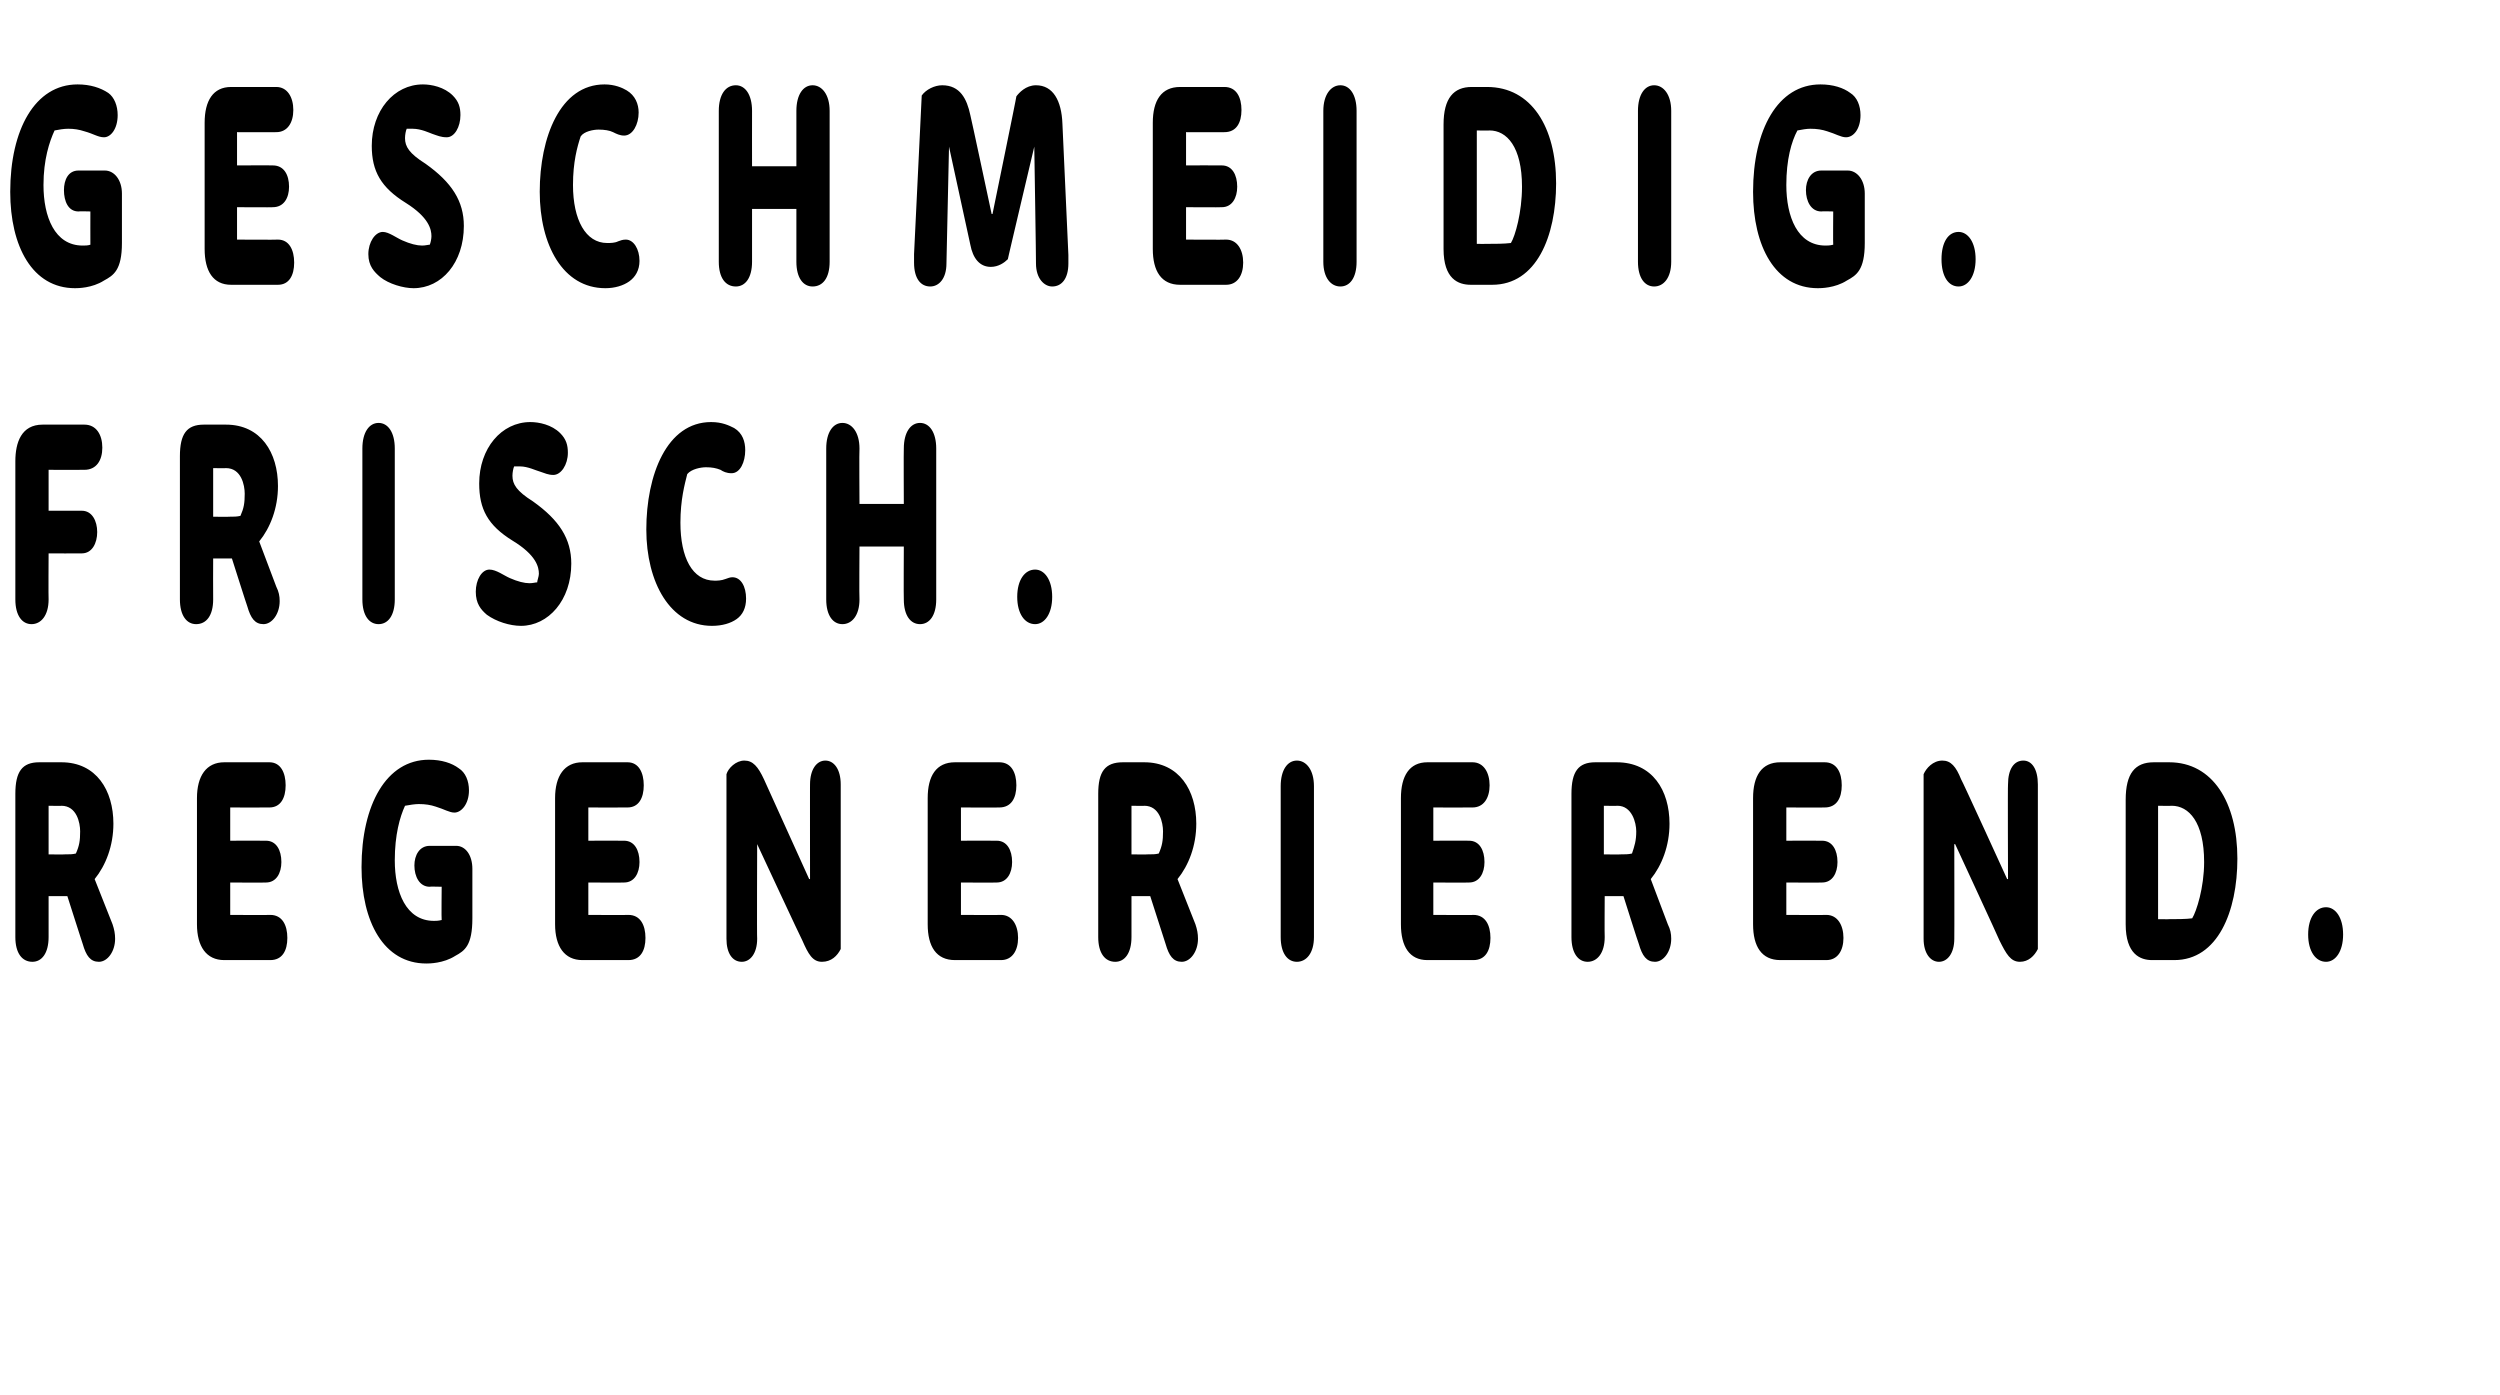 <?xml version="1.0" standalone="no"?><!DOCTYPE svg PUBLIC "-//W3C//DTD SVG 1.1//EN" "http://www.w3.org/Graphics/SVG/1.1/DTD/svg11.dtd"><svg xmlns="http://www.w3.org/2000/svg" version="1.1" width="293.2px" height="163.6px" viewBox="0 -8 293.2 163.6" style="top:-8px">  <desc>geschmeidig. frisch. regenerierend.</desc>  <defs/>  <g id="Polygon26963">    <path d="M 11.1 95.1 C 11.1 95.1 13.2 100.4 13.2 100.4 C 13.4 101 13.5 101.5 13.5 102.1 C 13.5 103.6 12.6 104.8 11.6 104.8 C 10.6 104.8 10.1 104.1 9.7 102.7 C 9.7 102.73 7.9 97.1 7.9 97.1 L 5.7 97.1 C 5.7 97.1 5.69 101.87 5.7 101.9 C 5.7 103.8 4.9 104.8 3.8 104.8 C 2.6 104.8 1.8 103.8 1.8 101.9 C 1.8 101.9 1.8 85.1 1.8 85.1 C 1.8 82.5 2.6 81.4 4.6 81.4 C 4.6 81.4 7.2 81.4 7.2 81.4 C 11.3 81.4 13.3 84.7 13.3 88.6 C 13.3 91.2 12.4 93.5 11.1 95.1 Z M 7.6 92.2 C 8.2 92.2 8.5 92.2 8.9 92.1 C 9.3 91.2 9.4 90.6 9.4 89.5 C 9.4 88.5 9 86.5 7.2 86.5 C 7.24 86.53 5.7 86.5 5.7 86.5 L 5.7 92.2 C 5.7 92.2 7.58 92.23 7.6 92.2 Z M 31.7 104.6 C 31.7 104.6 26.3 104.6 26.3 104.6 C 24.2 104.6 23.1 103 23.1 100.4 C 23.1 100.4 23.1 85.6 23.1 85.6 C 23.1 83 24.2 81.4 26.3 81.4 C 26.3 81.4 31.6 81.4 31.6 81.4 C 32.9 81.4 33.5 82.6 33.5 84.1 C 33.5 85.6 32.9 86.7 31.6 86.7 C 31.56 86.72 27 86.7 27 86.7 L 27 90.6 C 27 90.6 31.19 90.58 31.2 90.6 C 32.4 90.6 33 91.7 33 93.1 C 33 94.4 32.4 95.5 31.2 95.5 C 31.19 95.53 27 95.5 27 95.5 L 27 99.3 C 27 99.3 31.72 99.33 31.7 99.3 C 33.1 99.3 33.7 100.5 33.7 102 C 33.7 103.5 33.1 104.6 31.7 104.6 Z M 53.4 104.1 C 52 105 50.3 105 50 105 C 45 105 42.4 100.1 42.4 93.7 C 42.4 86.4 45.3 81.1 50.3 81.1 C 51.8 81.1 53 81.5 53.8 82.1 C 54.6 82.6 55 83.6 55 84.7 C 55 86.3 54.1 87.3 53.3 87.3 C 52.7 87.3 52.1 86.9 51.1 86.6 C 50.5 86.4 49.9 86.3 49.1 86.3 C 48.7 86.3 48 86.4 47.5 86.5 C 46.9 87.8 46.3 89.9 46.3 92.9 C 46.3 96.6 47.6 100 50.9 100 C 51.1 100 51.4 100 51.8 99.9 C 51.76 99.92 51.8 96 51.8 96 C 51.8 96 50.37 95.96 50.4 96 C 49.2 96 48.6 94.8 48.6 93.5 C 48.6 92.3 49.2 91.2 50.4 91.2 C 50.4 91.2 53.5 91.2 53.5 91.2 C 54.6 91.2 55.4 92.3 55.4 93.9 C 55.4 93.9 55.4 99.7 55.4 99.7 C 55.4 102.9 54.5 103.5 53.4 104.1 Z M 73.7 104.6 C 73.7 104.6 68.3 104.6 68.3 104.6 C 66.2 104.6 65.1 103 65.1 100.4 C 65.1 100.4 65.1 85.6 65.1 85.6 C 65.1 83 66.2 81.4 68.3 81.4 C 68.3 81.4 73.6 81.4 73.6 81.4 C 74.9 81.4 75.5 82.6 75.5 84.1 C 75.5 85.6 74.9 86.7 73.6 86.7 C 73.57 86.72 69 86.7 69 86.7 L 69 90.6 C 69 90.6 73.2 90.58 73.2 90.6 C 74.4 90.6 75 91.7 75 93.1 C 75 94.4 74.4 95.5 73.2 95.5 C 73.2 95.53 69 95.5 69 95.5 L 69 99.3 C 69 99.3 73.73 99.33 73.7 99.3 C 75.1 99.3 75.7 100.5 75.7 102 C 75.7 103.5 75.1 104.6 73.7 104.6 Z M 96.4 104.8 C 95.3 104.8 94.8 103.9 94.1 102.3 C 94.06 102.3 88.8 91 88.8 91 L 88.8 91 C 88.8 91 88.76 102.13 88.8 102.1 C 88.8 103.8 88 104.8 87 104.8 C 85.9 104.8 85.2 103.8 85.2 102.1 C 85.2 102.1 85.2 82.8 85.2 82.8 C 85.4 82.1 86.3 81.2 87.3 81.2 C 88.3 81.2 88.9 81.9 89.6 83.4 C 89.58 83.36 94.9 95.1 94.9 95.1 L 95 95.1 C 95 95.1 94.99 83.95 95 84 C 95 82.2 95.8 81.2 96.8 81.2 C 97.8 81.2 98.6 82.2 98.6 84 C 98.6 84 98.6 103.3 98.6 103.3 C 98.2 104.1 97.5 104.8 96.4 104.8 Z M 117.4 104.6 C 117.4 104.6 112 104.6 112 104.6 C 109.8 104.6 108.8 103 108.8 100.4 C 108.8 100.4 108.8 85.6 108.8 85.6 C 108.8 83 109.8 81.4 112 81.4 C 112 81.4 117.2 81.4 117.2 81.4 C 118.6 81.4 119.2 82.6 119.2 84.1 C 119.2 85.6 118.6 86.7 117.2 86.7 C 117.22 86.72 112.7 86.7 112.7 86.7 L 112.7 90.6 C 112.7 90.6 116.85 90.58 116.9 90.6 C 118.1 90.6 118.7 91.7 118.7 93.1 C 118.7 94.4 118.1 95.5 116.9 95.5 C 116.85 95.53 112.7 95.5 112.7 95.5 L 112.7 99.3 C 112.7 99.3 117.38 99.33 117.4 99.3 C 118.7 99.3 119.4 100.5 119.4 102 C 119.4 103.5 118.7 104.6 117.4 104.6 Z M 138.1 95.1 C 138.1 95.1 140.2 100.4 140.2 100.4 C 140.4 101 140.5 101.5 140.5 102.1 C 140.5 103.6 139.6 104.8 138.6 104.8 C 137.6 104.8 137.1 104.1 136.7 102.7 C 136.71 102.73 134.9 97.1 134.9 97.1 L 132.7 97.1 C 132.7 97.1 132.7 101.87 132.7 101.9 C 132.7 103.8 131.9 104.8 130.8 104.8 C 129.6 104.8 128.8 103.8 128.8 101.9 C 128.8 101.9 128.8 85.1 128.8 85.1 C 128.8 82.5 129.6 81.4 131.7 81.4 C 131.7 81.4 134.2 81.4 134.2 81.4 C 138.3 81.4 140.3 84.7 140.3 88.6 C 140.3 91.2 139.4 93.5 138.1 95.1 Z M 134.6 92.2 C 135.2 92.2 135.5 92.2 135.9 92.1 C 136.3 91.2 136.4 90.6 136.4 89.5 C 136.4 88.5 136 86.5 134.2 86.5 C 134.25 86.53 132.7 86.5 132.7 86.5 L 132.7 92.2 C 132.7 92.2 134.59 92.23 134.6 92.2 Z M 152.1 104.8 C 151 104.8 150.2 103.8 150.2 101.9 C 150.2 101.9 150.2 84.2 150.2 84.2 C 150.2 82.3 151 81.2 152.1 81.2 C 153.2 81.2 154.1 82.3 154.1 84.2 C 154.1 84.2 154.1 101.9 154.1 101.9 C 154.1 103.8 153.2 104.8 152.1 104.8 Z M 172.8 104.6 C 172.8 104.6 167.4 104.6 167.4 104.6 C 165.3 104.6 164.3 103 164.3 100.4 C 164.3 100.4 164.3 85.6 164.3 85.6 C 164.3 83 165.3 81.4 167.4 81.4 C 167.4 81.4 172.7 81.4 172.7 81.4 C 174 81.4 174.7 82.6 174.7 84.1 C 174.7 85.6 174 86.7 172.7 86.7 C 172.68 86.72 168.1 86.7 168.1 86.7 L 168.1 90.6 C 168.1 90.6 172.32 90.58 172.3 90.6 C 173.5 90.6 174.1 91.7 174.1 93.1 C 174.1 94.4 173.5 95.5 172.3 95.5 C 172.32 95.53 168.1 95.5 168.1 95.5 L 168.1 99.3 C 168.1 99.3 172.84 99.33 172.8 99.3 C 174.2 99.3 174.8 100.5 174.8 102 C 174.8 103.5 174.2 104.6 172.8 104.6 Z M 193.6 95.1 C 193.6 95.1 195.6 100.4 195.6 100.4 C 195.9 101 196 101.5 196 102.1 C 196 103.6 195.1 104.8 194.1 104.8 C 193.1 104.8 192.6 104.1 192.2 102.7 C 192.18 102.73 190.4 97.1 190.4 97.1 L 188.2 97.1 C 188.2 97.1 188.17 101.87 188.2 101.9 C 188.2 103.8 187.3 104.8 186.2 104.8 C 185.1 104.8 184.3 103.8 184.3 101.9 C 184.3 101.9 184.3 85.1 184.3 85.1 C 184.3 82.5 185.1 81.4 187.1 81.4 C 187.1 81.4 189.6 81.4 189.6 81.4 C 193.8 81.4 195.8 84.7 195.8 88.6 C 195.8 91.2 194.9 93.5 193.6 95.1 Z M 190.1 92.2 C 190.6 92.2 191 92.2 191.4 92.1 C 191.7 91.2 191.9 90.6 191.9 89.5 C 191.9 88.5 191.4 86.5 189.7 86.5 C 189.72 86.53 188.1 86.5 188.1 86.5 L 188.1 92.2 C 188.1 92.2 190.06 92.23 190.1 92.2 Z M 214.2 104.6 C 214.2 104.6 208.8 104.6 208.8 104.6 C 206.6 104.6 205.6 103 205.6 100.4 C 205.6 100.4 205.6 85.6 205.6 85.6 C 205.6 83 206.6 81.4 208.8 81.4 C 208.8 81.4 214 81.4 214 81.4 C 215.4 81.4 216 82.6 216 84.1 C 216 85.6 215.4 86.7 214 86.7 C 214.03 86.72 209.5 86.7 209.5 86.7 L 209.5 90.6 C 209.5 90.6 213.67 90.58 213.7 90.6 C 214.9 90.6 215.5 91.7 215.5 93.1 C 215.5 94.4 214.9 95.5 213.7 95.5 C 213.67 95.53 209.5 95.5 209.5 95.5 L 209.5 99.3 C 209.5 99.3 214.19 99.33 214.2 99.3 C 215.5 99.3 216.2 100.5 216.2 102 C 216.2 103.5 215.5 104.6 214.2 104.6 Z M 236.9 104.8 C 235.8 104.8 235.3 103.9 234.5 102.3 C 234.53 102.3 229.3 91 229.3 91 L 229.2 91 C 229.2 91 229.22 102.13 229.2 102.1 C 229.2 103.8 228.4 104.8 227.4 104.8 C 226.4 104.8 225.6 103.8 225.6 102.1 C 225.6 102.1 225.6 82.8 225.6 82.8 C 225.9 82.1 226.7 81.2 227.8 81.2 C 228.8 81.2 229.4 81.9 230 83.4 C 230.04 83.36 235.4 95.1 235.4 95.1 L 235.5 95.1 C 235.5 95.1 235.46 83.95 235.5 84 C 235.5 82.2 236.2 81.2 237.3 81.2 C 238.3 81.2 239 82.2 239 84 C 239 84 239 103.3 239 103.3 C 238.6 104.1 237.9 104.8 236.9 104.8 Z M 255 104.6 C 255 104.6 252.4 104.6 252.4 104.6 C 251 104.6 249.3 103.9 249.3 100.4 C 249.3 100.4 249.3 85.8 249.3 85.8 C 249.3 82.7 250.4 81.4 252.6 81.4 C 252.6 81.4 254.4 81.4 254.4 81.4 C 259.5 81.4 262.4 86.1 262.4 92.7 C 262.4 98.9 260.1 104.6 255 104.6 Z M 254.4 99.8 C 255.2 99.8 256.4 99.8 257.1 99.7 C 257.6 98.9 258.5 96.1 258.5 93.1 C 258.5 88.4 256.7 86.5 254.7 86.5 C 254.65 86.53 253.1 86.5 253.1 86.5 L 253.1 99.8 C 253.1 99.8 254.43 99.82 254.4 99.8 Z M 272.8 98.4 C 271.6 98.4 270.7 99.6 270.7 101.6 C 270.7 103.6 271.6 104.8 272.8 104.8 C 273.9 104.8 274.8 103.6 274.8 101.6 C 274.8 99.6 273.9 98.4 272.8 98.4 Z " stroke="none" fill="#000"/>  </g>  <g id="Polygon26962">    <path d="M 9.9 47.1 C 9.9 47.12 5.7 47.1 5.7 47.1 L 5.7 51.9 C 5.7 51.9 9.59 51.91 9.6 51.9 C 10.8 51.9 11.4 53.1 11.4 54.4 C 11.4 55.7 10.8 56.9 9.6 56.9 C 9.59 56.92 5.7 56.9 5.7 56.9 C 5.7 56.9 5.67 62.27 5.7 62.3 C 5.7 64.2 4.8 65.2 3.7 65.2 C 2.6 65.2 1.8 64.2 1.8 62.3 C 1.8 62.3 1.8 46.1 1.8 46.1 C 1.8 43.9 2.5 41.8 5 41.8 C 5 41.8 9.9 41.8 9.9 41.8 C 11.3 41.8 12 43 12 44.5 C 12 46 11.3 47.1 9.9 47.1 Z M 30.4 55.5 C 30.4 55.5 32.4 60.8 32.4 60.8 C 32.7 61.4 32.8 61.9 32.8 62.5 C 32.8 64 31.9 65.2 30.9 65.2 C 29.9 65.2 29.4 64.5 29 63.1 C 28.99 63.13 27.2 57.5 27.2 57.5 L 25 57.5 C 25 57.5 24.98 62.27 25 62.3 C 25 64.2 24.2 65.2 23 65.2 C 21.9 65.2 21.1 64.2 21.1 62.3 C 21.1 62.3 21.1 45.5 21.1 45.5 C 21.1 42.9 21.9 41.8 23.9 41.8 C 23.9 41.8 26.5 41.8 26.5 41.8 C 30.6 41.8 32.6 45.1 32.6 49 C 32.6 51.6 31.7 53.9 30.4 55.5 Z M 26.9 52.6 C 27.4 52.6 27.8 52.6 28.2 52.5 C 28.6 51.6 28.7 51 28.7 49.9 C 28.7 48.9 28.3 46.9 26.5 46.9 C 26.53 46.93 25 46.9 25 46.9 L 25 52.6 C 25 52.6 26.87 52.63 26.9 52.6 Z M 44.4 65.2 C 43.3 65.2 42.5 64.2 42.5 62.3 C 42.5 62.3 42.5 44.6 42.5 44.6 C 42.5 42.7 43.3 41.6 44.4 41.6 C 45.5 41.6 46.3 42.7 46.3 44.6 C 46.3 44.6 46.3 62.3 46.3 62.3 C 46.3 64.2 45.5 65.2 44.4 65.2 Z M 61.1 65.4 C 59.8 65.4 58.2 64.9 57.1 64.1 C 56.4 63.5 55.8 62.8 55.8 61.4 C 55.8 60 56.5 58.8 57.4 58.8 C 58.2 58.8 59.1 59.5 59.8 59.8 C 60.7 60.2 61.5 60.4 62.1 60.4 C 62.5 60.4 62.8 60.3 63 60.3 C 63 60.1 63.2 59.6 63.2 59.3 C 63.2 58.5 62.9 57.1 60.1 55.4 C 57.2 53.6 56.2 51.7 56.2 48.7 C 56.2 44.6 58.8 41.5 62.2 41.5 C 63.2 41.5 64.7 41.8 65.7 42.8 C 66.4 43.5 66.6 44.2 66.6 45.1 C 66.6 46.5 65.8 47.7 64.9 47.7 C 64.3 47.7 63.9 47.5 63.3 47.3 C 62.9 47.2 61.9 46.7 61 46.7 C 60.8 46.7 60.5 46.7 60.3 46.7 C 60.2 46.9 60.1 47.4 60.1 47.8 C 60.1 48.8 60.6 49.6 62.5 50.8 C 65.6 53 67 55.2 67 58.1 C 67 62.4 64.3 65.4 61.1 65.4 Z M 86.4 64.6 C 85.7 65.1 84.7 65.4 83.5 65.4 C 78.6 65.4 75.8 60.3 75.8 54.1 C 75.8 47.7 78.2 41.5 83.4 41.5 C 84.7 41.5 85.5 41.9 86.1 42.2 C 87.1 42.8 87.4 43.8 87.4 44.8 C 87.4 46.2 86.8 47.5 85.8 47.5 C 85.2 47.5 84.8 47.3 84.5 47.1 C 84 46.9 83.5 46.8 82.8 46.8 C 82.2 46.8 81.1 47 80.6 47.6 C 80.3 48.8 79.8 50.6 79.8 53.3 C 79.8 57.4 81.2 60.1 83.8 60.1 C 84.1 60.1 84.6 60.1 85.1 59.9 C 85.4 59.8 85.6 59.7 85.9 59.7 C 86.9 59.7 87.5 60.8 87.5 62.2 C 87.5 63.3 87.1 64.1 86.4 64.6 Z M 107.9 65.2 C 106.8 65.2 106 64.2 106 62.3 C 105.97 62.27 106 56.1 106 56.1 L 100.8 56.1 C 100.8 56.1 100.76 62.27 100.8 62.3 C 100.8 64.2 99.9 65.2 98.8 65.2 C 97.7 65.2 96.9 64.2 96.9 62.3 C 96.9 62.3 96.9 44.6 96.9 44.6 C 96.9 42.7 97.7 41.6 98.8 41.6 C 99.9 41.6 100.8 42.7 100.8 44.6 C 100.76 44.58 100.8 51.1 100.8 51.1 L 106 51.1 C 106 51.1 105.97 44.58 106 44.6 C 106 42.7 106.8 41.6 107.9 41.6 C 109 41.6 109.8 42.7 109.8 44.6 C 109.8 44.6 109.8 62.3 109.8 62.3 C 109.8 64.2 109 65.2 107.9 65.2 Z M 121.4 58.8 C 120.2 58.8 119.3 60 119.3 62 C 119.3 64 120.2 65.2 121.4 65.2 C 122.5 65.2 123.4 64 123.4 62 C 123.4 60 122.5 58.8 121.4 58.8 Z " stroke="none" fill="#000"/>  </g>  <g id="Polygon26961">    <path d="M 12.2 24.9 C 10.8 25.8 9.1 25.8 8.8 25.8 C 3.8 25.8 1.2 20.9 1.2 14.5 C 1.2 7.2 4.1 1.9 9.1 1.9 C 10.6 1.9 11.8 2.3 12.7 2.9 C 13.4 3.4 13.8 4.4 13.8 5.5 C 13.8 7.1 13 8.1 12.2 8.1 C 11.5 8.1 11 7.7 9.9 7.4 C 9.3 7.2 8.7 7.1 8 7.1 C 7.5 7.1 6.9 7.2 6.4 7.3 C 5.8 8.6 5.1 10.7 5.1 13.7 C 5.1 17.4 6.4 20.8 9.7 20.8 C 10 20.8 10.3 20.8 10.6 20.7 C 10.59 20.72 10.6 16.8 10.6 16.8 C 10.6 16.8 9.2 16.76 9.2 16.8 C 8 16.8 7.5 15.6 7.5 14.3 C 7.5 13.1 8 12 9.2 12 C 9.2 12 12.3 12 12.3 12 C 13.4 12 14.3 13.1 14.3 14.7 C 14.3 14.7 14.3 20.5 14.3 20.5 C 14.3 23.7 13.3 24.3 12.2 24.9 Z M 32.6 25.4 C 32.6 25.4 27.1 25.4 27.1 25.4 C 25 25.4 24 23.8 24 21.2 C 24 21.2 24 6.4 24 6.4 C 24 3.8 25 2.2 27.1 2.2 C 27.1 2.2 32.4 2.2 32.4 2.2 C 33.7 2.2 34.4 3.4 34.4 4.9 C 34.4 6.4 33.7 7.5 32.4 7.5 C 32.4 7.52 27.8 7.5 27.8 7.5 L 27.8 11.4 C 27.8 11.4 32.04 11.38 32 11.4 C 33.3 11.4 33.9 12.5 33.9 13.9 C 33.9 15.2 33.3 16.3 32 16.3 C 32.04 16.33 27.8 16.3 27.8 16.3 L 27.8 20.1 C 27.8 20.1 32.56 20.13 32.6 20.1 C 33.9 20.1 34.5 21.3 34.5 22.8 C 34.5 24.3 33.9 25.4 32.6 25.4 Z M 48.5 25.8 C 47.3 25.8 45.6 25.3 44.6 24.5 C 43.9 23.9 43.2 23.2 43.2 21.8 C 43.2 20.4 44 19.2 44.9 19.2 C 45.6 19.2 46.5 19.9 47.2 20.2 C 48.1 20.6 48.9 20.8 49.5 20.8 C 49.9 20.8 50.2 20.7 50.4 20.7 C 50.5 20.5 50.6 20 50.6 19.7 C 50.6 18.9 50.3 17.5 47.6 15.8 C 44.7 14 43.6 12.1 43.6 9.1 C 43.6 5 46.2 1.9 49.6 1.9 C 50.6 1.9 52.1 2.2 53.1 3.2 C 53.8 3.9 54 4.6 54 5.5 C 54 6.9 53.3 8.1 52.4 8.1 C 51.7 8.1 51.3 7.9 50.7 7.7 C 50.4 7.6 49.4 7.1 48.4 7.1 C 48.2 7.1 47.9 7.1 47.7 7.1 C 47.6 7.3 47.5 7.8 47.5 8.2 C 47.5 9.2 48 10 49.9 11.2 C 53 13.4 54.4 15.6 54.4 18.5 C 54.4 22.8 51.8 25.8 48.5 25.8 Z M 73.8 25 C 73.1 25.5 72.1 25.8 71 25.8 C 66 25.8 63.3 20.7 63.3 14.5 C 63.3 8.1 65.7 1.9 70.9 1.9 C 72.1 1.9 73 2.3 73.5 2.6 C 74.5 3.2 74.9 4.2 74.9 5.2 C 74.9 6.6 74.2 7.9 73.2 7.9 C 72.7 7.9 72.3 7.7 71.9 7.5 C 71.5 7.3 70.9 7.2 70.2 7.2 C 69.6 7.2 68.5 7.4 68.1 8 C 67.7 9.2 67.2 11 67.2 13.7 C 67.2 17.8 68.7 20.5 71.2 20.5 C 71.6 20.5 72.1 20.5 72.5 20.3 C 72.8 20.2 73 20.1 73.4 20.1 C 74.3 20.1 75 21.2 75 22.6 C 75 23.7 74.5 24.5 73.8 25 Z M 95.3 25.6 C 94.2 25.6 93.4 24.6 93.4 22.7 C 93.4 22.67 93.4 16.5 93.4 16.5 L 88.2 16.5 C 88.2 16.5 88.19 22.67 88.2 22.7 C 88.2 24.6 87.4 25.6 86.3 25.6 C 85.1 25.6 84.3 24.6 84.3 22.7 C 84.3 22.7 84.3 5 84.3 5 C 84.3 3.1 85.1 2 86.3 2 C 87.4 2 88.2 3.1 88.2 5 C 88.19 4.98 88.2 11.5 88.2 11.5 L 93.4 11.5 C 93.4 11.5 93.4 4.98 93.4 5 C 93.4 3.1 94.2 2 95.3 2 C 96.4 2 97.3 3.1 97.3 5 C 97.3 5 97.3 22.7 97.3 22.7 C 97.3 24.6 96.5 25.6 95.3 25.6 Z M 123.4 25.6 C 122.5 25.6 121.5 24.7 121.5 22.9 C 121.52 22.93 121.3 9.2 121.3 9.2 L 121.3 9.2 C 121.3 9.2 118.17 22.44 118.2 22.4 C 117.8 22.8 117.1 23.3 116.2 23.3 C 114.9 23.3 114.1 22.3 113.8 20.7 C 113.78 20.66 111.3 9.2 111.3 9.2 L 111.3 9.2 C 111.3 9.2 111 22.9 111 22.9 C 111 24.7 110.1 25.6 109.1 25.6 C 108 25.6 107.2 24.7 107.2 22.8 C 107.2 22.5 107.2 22.1 107.2 21.8 C 107.2 21.8 108.1 3.2 108.1 3.2 C 108.6 2.5 109.6 2 110.5 2 C 112.6 2 113.4 3.6 113.8 5.5 C 113.83 5.51 116.3 17.1 116.3 17.1 L 116.4 17.1 C 116.4 17.1 119.24 3.27 119.2 3.3 C 119.5 2.9 120.3 2 121.5 2 C 123.5 2 124.5 3.8 124.6 6.5 C 124.6 6.5 125.3 21.9 125.3 21.9 C 125.3 22.3 125.3 22.5 125.3 22.9 C 125.3 24.7 124.5 25.6 123.4 25.6 Z M 143.8 25.4 C 143.8 25.4 138.4 25.4 138.4 25.4 C 136.2 25.4 135.2 23.8 135.2 21.2 C 135.2 21.2 135.2 6.4 135.2 6.4 C 135.2 3.8 136.2 2.2 138.4 2.2 C 138.4 2.2 143.6 2.2 143.6 2.2 C 145 2.2 145.6 3.4 145.6 4.9 C 145.6 6.4 145 7.5 143.6 7.5 C 143.63 7.52 139.1 7.5 139.1 7.5 L 139.1 11.4 C 139.1 11.4 143.27 11.38 143.3 11.4 C 144.5 11.4 145.1 12.5 145.1 13.9 C 145.1 15.2 144.5 16.3 143.3 16.3 C 143.27 16.33 139.1 16.3 139.1 16.3 L 139.1 20.1 C 139.1 20.1 143.79 20.13 143.8 20.1 C 145.1 20.1 145.8 21.3 145.8 22.8 C 145.8 24.3 145.1 25.4 143.8 25.4 Z M 157.2 25.6 C 156.1 25.6 155.2 24.6 155.2 22.7 C 155.2 22.7 155.2 5 155.2 5 C 155.2 3.1 156.1 2 157.2 2 C 158.3 2 159.1 3.1 159.1 5 C 159.1 5 159.1 22.7 159.1 22.7 C 159.1 24.6 158.3 25.6 157.2 25.6 Z M 175 25.4 C 175 25.4 172.5 25.4 172.5 25.4 C 171 25.4 169.3 24.7 169.3 21.2 C 169.3 21.2 169.3 6.6 169.3 6.6 C 169.3 3.5 170.5 2.2 172.6 2.2 C 172.6 2.2 174.4 2.2 174.4 2.2 C 179.6 2.2 182.5 6.9 182.5 13.5 C 182.5 19.7 180.2 25.4 175 25.4 Z M 174.5 20.6 C 175.3 20.6 176.4 20.6 177.2 20.5 C 177.7 19.7 178.5 16.9 178.5 13.9 C 178.5 9.2 176.7 7.3 174.7 7.3 C 174.71 7.33 173.2 7.3 173.2 7.3 L 173.2 20.6 C 173.2 20.6 174.48 20.62 174.5 20.6 Z M 194 25.6 C 192.9 25.6 192.1 24.6 192.1 22.7 C 192.1 22.7 192.1 5 192.1 5 C 192.1 3.1 192.9 2 194 2 C 195.1 2 196 3.1 196 5 C 196 5 196 22.7 196 22.7 C 196 24.6 195.1 25.6 194 25.6 Z M 216.6 24.9 C 215.2 25.8 213.5 25.8 213.2 25.8 C 208.2 25.8 205.6 20.9 205.6 14.5 C 205.6 7.2 208.5 1.9 213.5 1.9 C 215 1.9 216.2 2.3 217 2.9 C 217.8 3.4 218.2 4.4 218.2 5.5 C 218.2 7.1 217.4 8.1 216.5 8.1 C 215.9 8.1 215.3 7.7 214.3 7.4 C 213.7 7.2 213.1 7.1 212.3 7.1 C 211.9 7.1 211.3 7.2 210.8 7.3 C 210.1 8.6 209.5 10.7 209.5 13.7 C 209.5 17.4 210.8 20.8 214.1 20.8 C 214.3 20.8 214.6 20.8 215 20.7 C 214.97 20.72 215 16.8 215 16.8 C 215 16.8 213.58 16.76 213.6 16.8 C 212.4 16.8 211.8 15.6 211.8 14.3 C 211.8 13.1 212.4 12 213.6 12 C 213.6 12 216.7 12 216.7 12 C 217.8 12 218.7 13.1 218.7 14.7 C 218.7 14.7 218.7 20.5 218.7 20.5 C 218.7 23.7 217.7 24.3 216.6 24.9 Z M 229.7 19.2 C 228.5 19.2 227.7 20.4 227.7 22.4 C 227.7 24.4 228.5 25.6 229.7 25.6 C 230.8 25.6 231.7 24.4 231.7 22.4 C 231.7 20.4 230.8 19.2 229.7 19.2 Z " stroke="none" fill="#000"/>  </g></svg>
